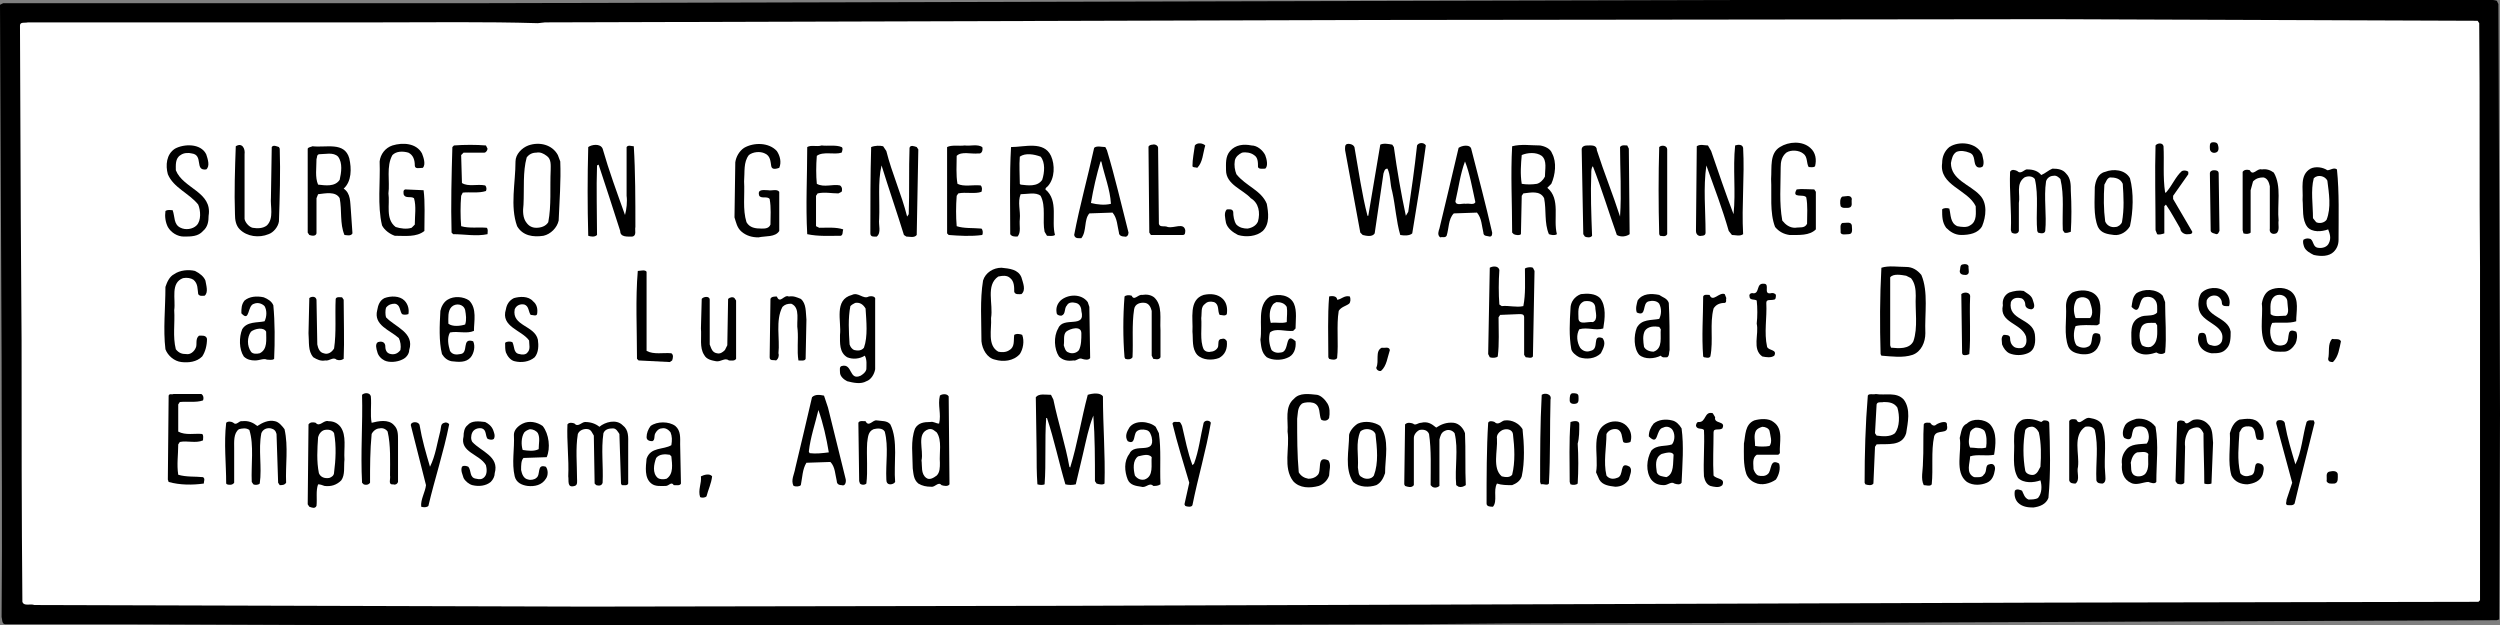 <?xml version="1.0" encoding="utf-8"?>
<!-- Generator: Adobe Illustrator 24.1.0, SVG Export Plug-In . SVG Version: 6.00 Build 0)  -->
<svg version="1.1" id="Layer_1" xmlns="http://www.w3.org/2000/svg" xmlns:xlink="http://www.w3.org/1999/xlink" x="0px" y="0px"
	 viewBox="0 0 312.8 78.2" style="enable-background:new 0 0 312.8 78.2;" xml:space="preserve">
<rect x="0" y="0" width="312.8" height="78.2" fill="#808080" stroke="none"/>
<style type="text/css">
	.st0{fill:#FFFFFF;stroke:#FFFFFF;stroke-width:2.5;}
</style>
<path class="st0" d="M310,2.6l-53.2-0.2l-84.7,0.1L68.2,2.8l-0.9,0.1c-6.6-0.2-13.5-0.1-20-0.1H3.5c-0.4,0.1-1-0.1-1,0.4l0.1,24.2
	l0.1,15.2c0,11.4,0,21.5,0.1,32.7c0.2,0.6,1,0.2,1.5,0.4l69.1,0.2l60.3-0.1l122.7-0.4l53.7-0.1l0.2-0.2V33.3
	c-0.1-9.9,0-20.6-0.1-30.4L310,2.6z"/>
<path d="M310.4,0c0.6,0,1.4-0.1,2,0.1l0.2,0.4l0.2,51.3l-0.1,25.7l-0.3,0.1l-74.8,0.3L189.4,78l-11.7,0.1L138,78.2H39.8l-23.6-0.1
	H0.6c-0.4-0.1-0.3-0.6-0.4-0.9c0.1-11.1,0-21.5,0-32.4L0,0.6l0.4-0.2h59.2L218.1,0h39.4H310.4z M310,2.6l-53.2-0.2l-84.7,0.1
	L68.2,2.8l-0.9,0.1c-6.6-0.2-13.5-0.1-20-0.1H3.5c-0.4,0.1-1-0.1-1,0.4l0.1,24.2l0.1,15.2c0,11.4,0,21.5,0.1,32.7
	c0.2,0.6,1,0.2,1.5,0.4l69.1,0.2l60.3-0.1l122.7-0.4l53.7-0.1l0.2-0.2V33.3c-0.1-9.9,0-20.6-0.1-30.4L310,2.6z"/>
<path d="M277.5,18.1c0.1,0.3,0.2,0.9-0.3,1c-0.3,0.1-0.7-0.1-0.7-0.5c0-0.3-0.1-0.8,0.4-0.8C277.1,17.8,277.4,17.8,277.5,18.1z"/>
<path d="M226.5,18.5c0.7,0.6,0.8,1.5,0.6,2.3c-0.2,0.2-0.6,0.1-0.8,0.1c-0.3-0.5-0.1-1.3-0.7-1.7c-0.5-0.4-1.5-0.5-2.1-0.1
	c-0.6,0.5-0.7,1.2-0.7,1.8c0,2.3-0.2,4.5,0.2,6.7c0.4,0.5,0.9,0.9,1.6,0.9c0.6-0.1,1.2,0.1,1.5-0.5c0-1.1,0.1-2.3-0.1-3.3
	c-0.3-0.5-1.9,0.2-1.2-1c0.6-0.1,1.5,0,2.2,0l0.2,0.3v4.7c-0.8,0.8-2.1,0.7-3.3,0.7c-0.7-0.1-1.3-0.4-1.8-1c-0.7-1.8-0.4-4.1-0.5-6
	c0.1-1.5-0.2-3.2,1.1-4C223.8,17.7,225.5,17.6,226.5,18.5z"/>
<path d="M248,19.3c0.1,0.5,0.3,1,0.1,1.5c-0.2,0.2-0.5,0.2-0.7,0.1c-0.6-0.4-0.1-1.5-1-1.8c-0.5-0.2-1.1-0.3-1.6-0.1
	c-0.5,0.3-0.6,0.9-0.7,1.4c0,2.1,2.4,2.7,3.6,4c1,1,0.8,2.7,0.3,3.9c-0.5,0.9-1.6,1.1-2.6,1.1c-0.8,0-1.4-0.4-1.9-0.9
	c-0.5-0.7-0.5-1.4-0.5-2.3c0.2-0.2,0.6-0.2,0.9-0.1c0.2,0.8,0.1,1.8,1,2.2c0.5,0.1,1.2,0.2,1.6-0.1c0.9-0.5,0.7-1.6,0.7-2.4
	c-1-2.1-4.6-2.6-4.2-5.4c0-0.8,0.3-1.5,0.9-2C245.1,17.6,247.3,17.8,248,19.3z"/>
<path d="M150.8,18.2c-0.3,1-0.3,2.1-1,2.8c-0.2-0.1-0.5,0-0.6-0.2c0-0.9,0.2-1.8,0.3-2.6C149.8,17.8,150.5,17.9,150.8,18.2z"/>
<path d="M178.4,18.2c-0.5,3.7-1.1,7.4-1.7,11c-0.3,0.3-1,0.3-1.5,0.2c-0.5-1.7-0.6-3.6-1-5.4c-0.3-1-0.2-2.1-0.6-2.9
	c-0.4,0-0.4,0.4-0.5,0.6l-1.1,7.5c-0.3,0.5-1.1,0.3-1.5,0.2l-0.3-0.3l-1.9-10.3c0-0.3-0.1-0.8,0.4-0.8c0.4,0,0.8,0.2,0.8,0.6
	c0.5,2.8,0.9,5.7,1.6,8.4h0.1c0.5-2.9,1-5.9,1.5-8.9c0.4-0.2,1-0.1,1.5,0l0.2,0.3c0.4,2.9,0.9,5.8,1.5,8.6l0.3-0.5
	c0.4-2.7,0.8-5.5,1.1-8.3C177.5,17.8,178.2,17.8,178.4,18.2z"/>
<path d="M270.7,18.3c0.1,1.9-0.1,3.8,0.2,5.8h0.1c0.8-0.9,1.2-2,2-2.7c0.2-0.1,0.6-0.1,0.8,0.1v0.3l-1.9,2.7v0.4l2.4,4.1
	c0,0.3-0.3,0.3-0.5,0.3c-0.5,0.1-1-0.3-1-0.7c-0.6-1-1.1-2-1.8-3l-0.2,0.2v3.4c-0.3,0.1-0.7,0.2-0.9,0.1l-0.2-0.5
	c0-3.6-0.1-7.3,0-10.6C269.9,17.9,270.6,17.8,270.7,18.3z"/>
<path d="M52.8,19.2c0.2,0.5,0.5,1.4,0.1,1.8c-0.4,0-1,0.2-1-0.3c0-0.7-0.2-1.3-0.8-1.6c-0.7-0.2-1.5-0.2-2,0.3
	c-0.8,1.4-0.3,3.3-0.5,4.8c0.2,1.4-0.4,3.2,0.9,4.2c0.6,0.2,1.4,0.3,2,0.1l0.4-0.4c0-1.1,0.2-2.3-0.1-3.3c-0.4-0.3-1.1,0.1-1.3-0.5
	c0-0.2-0.1-0.5,0.2-0.6l2.3,0.1c0.2,1.5,0.1,3.4,0.1,5.1c-1,0.8-2.4,0.6-3.7,0.6c-0.6-0.2-1.3-0.7-1.6-1.3c-0.6-2.5-0.2-5.4-0.3-8
	c0.1-0.9,0.7-1.7,1.6-2C50.4,17.8,52.1,17.9,52.8,19.2z"/>
<path d="M97.2,18.9c0.4,0.6,0.6,1.4,0.3,2.1c-0.3,0.1-0.9,0.3-1-0.2c-0.1-0.6-0.1-1.3-0.8-1.6c-0.6-0.3-1.5-0.2-2,0.2
	c-0.7,0.9-0.5,2.1-0.6,3.3c0.1,1.7-0.2,3.5,0.3,5.1c0.4,0.7,1.1,0.8,1.9,0.8c0.4,0,0.9,0,1.1-0.5c0-1,0.1-2.1-0.1-3.2
	c-0.3-0.4-1,0-1.3-0.4c-0.3-0.9,0.6-0.7,1.1-0.7c0.5,0.1,1.1-0.2,1.4,0.2v4.9c-0.5,0.8-1.7,0.6-2.6,0.8c-0.8,0-1.5-0.2-2.1-0.7
	c-0.6-0.5-0.7-1.2-0.9-1.8l0.1-6.9c0.1-0.7,0.5-1.4,1.1-1.8C94.3,17.8,96.2,17.8,97.2,18.9z"/>
<path d="M144.9,18.5L145,28c0.1,0.5,0.7,0.2,1.1,0.4c0.8,0.2,2-0.6,2.2,0.4c0,0.3,0,0.6-0.3,0.6h-4l-0.2-0.3l-0.1-10.7
	c0-0.2,0.3-0.3,0.5-0.3C144.5,18,144.9,18.2,144.9,18.5z"/>
<path d="M61,18.6c0,0.2-0.2,0.5-0.4,0.5H58l-0.3,0.3l0.1,3.5c0.8,0.5,1.9,0.1,2.9,0.3c0.2,0.2,0.2,0.5,0.1,0.7
	c-0.9,0.3-2,0.1-2.9,0.2l-0.2,0.4c-0.1,1.2-0.1,2.6,0,3.8c1,0.3,2.2,0.1,3.2,0.2c0.2,0.2,0.1,0.5,0.1,0.8c-1.4,0.3-2.9,0-4.3,0
	l-0.2-0.2c-0.1-3.5,0-7.2,0.1-10.7l0.2-0.2c1.3-0.1,2.8-0.1,4,0L61,18.6z"/>
<path d="M158.3,19.4c0.2,0.5,0.4,1.4,0,1.7c-0.3,0-0.8,0.1-0.9-0.2c0-0.6,0-1.2-0.5-1.5c-0.4-0.3-1-0.4-1.5-0.3
	c-0.4,0.2-0.8,0.5-0.9,1c-0.1,0.6,0,1.2,0.2,1.7c1.2,1.5,3.1,2,3.8,3.7c0.2,1.1,0.4,2.5-0.5,3.4c-0.8,0.7-2.1,0.8-3.1,0.5
	c-0.6-0.3-1.3-0.8-1.5-1.5c-0.1-0.6-0.3-1.3,0.1-1.7c0.3,0,0.7-0.1,0.8,0.3c0,0.5,0.1,1.2,0.4,1.6c0.4,0.4,0.9,0.5,1.4,0.5
	c0.6-0.1,1.1-0.4,1.3-0.9c0.3-1.1,0.1-2.3-0.9-2.9c-1-1.1-3.1-1.7-3.1-3.5c0-0.8-0.1-1.7,0.5-2.4c0.7-0.8,1.7-0.9,2.7-0.7
	C157.3,18.2,158,18.8,158.3,19.4z"/>
<path d="M218.1,18.5c0.2,3.6-0.2,7.2,0,10.8c-0.4,0.3-1,0.1-1.4,0.1l-0.4-0.5c-0.8-2.8-1.8-5.4-2.8-8.2l0,0
	c-0.4,2.8-0.1,5.6-0.1,8.4c0,0.3-0.2,0.4-0.5,0.4c-0.3,0.1-0.7-0.1-0.7-0.6l0.1-10.6c0.4-0.3,1-0.1,1.4-0.1l0.4,0.7
	c0.9,2.6,1.8,5.3,2.8,7.9c0.3-2.8-0.1-5.7,0.2-8.6C217.4,18.1,218,18,218.1,18.5z"/>
<path d="M122.9,18.4c0.1,0.3,0,0.9-0.5,0.8c-0.9,0.1-2.1-0.3-2.7,0.3c0,1.1-0.1,2.4,0.1,3.5c0.8,0.4,1.9,0.1,2.9,0.2
	c0.2,0.2,0.2,0.5,0.1,0.8c-0.8,0.3-2,0-2.9,0.2l-0.2,0.3c-0.1,1.3-0.1,2.6,0,3.8c0.9,0.3,2,0.2,3.1,0.3c0.2,0.2,0.2,0.6,0.1,0.8
	c-1.4,0.2-2.9,0.1-4.2,0l-0.2-0.2V18.4c0.6-0.3,1.5-0.1,2.2-0.2C121.4,18.3,122.3,18,122.9,18.4z"/>
<path d="M25.8,19.3c0.2,0.6,0.5,1.5,0,1.9c-1.5,0.2-0.3-1.8-1.8-2c-0.4-0.1-1-0.1-1.4,0.2c-0.7,0.4-0.6,1.3-0.6,1.9
	c0.9,2.3,4.6,2.7,4.1,5.7c0,0.7-0.1,1.4-0.7,1.9c-0.6,0.7-1.5,0.7-2.4,0.7c-0.8,0-1.6-0.5-2-1.2c-0.3-0.6-0.4-1.3-0.3-2
	c0.3-0.2,0.6-0.1,0.9-0.1c0.3,0.8,0.1,1.8,1,2.2c0.6,0.3,1.5,0.2,2-0.3c0.6-0.6,0.5-1.9,0.2-2.6c-1.1-1.4-3.1-2.1-3.8-3.8
	c-0.3-1.1-0.2-2.5,0.9-3.2C23,18,25.1,17.9,25.8,19.3z"/>
<path d="M30.6,19.3v8.1c0.1,0.5,0.6,1,1,1.1c0.6,0.1,1.3,0.1,1.8-0.3c0.9-0.9,0.4-2.4,0.5-3.5l0.1-6.3c0.2-0.3,0.6-0.1,0.9,0
	l0.1,0.2c0.1,3,0,6.2-0.1,9.1c-0.1,0.7-0.7,1.4-1.3,1.6c-1.2,0.5-2.7,0.3-3.6-0.6c-0.5-0.5-0.6-1.2-0.6-1.9c-0.1-2.8,0-5.7,0.1-8.5
	C30.3,17.8,30.7,18.6,30.6,19.3z"/>
<path d="M75.4,18.6c0.8,2.8,1.8,5.5,2.8,8.3c0.2-0.7,0.3-1.7,0.2-2.4v-6.1c0.2-0.3,0.6-0.1,0.9-0.1c0.2,3.2,0.2,6.8,0.2,10.1
	c-0.1,0.4,0.2,1.1-0.4,1.2c-0.6,0-1.5,0.1-1.5-0.7c-0.9-2.8-1.8-5.6-2.7-8.3l-0.2,0.1c-0.1,2.9,0,5.9,0,8.7
	c-0.3,0.3-0.8,0.2-1.1,0.1c-0.1-3.8-0.1-7.3,0-11.1C74,18.1,75.1,17.9,75.4,18.6z"/>
<path d="M199.8,18.8c0.9,2.8,2,5.5,2.9,8.3l0,0c0.2-3,0-5.9,0-8.7c0.2-0.3,0.6-0.2,0.9-0.2l0.2,0.4l0.1,10.7
	c-0.4,0.3-1.1,0.4-1.6,0.1c-1-2.8-1.9-5.8-3-8.6c-0.2,0.2-0.2,0.6-0.2,0.9c-0.1,2.5,0,5.1,0.1,7.8c-0.2,0.3-0.7,0.2-0.9,0.1
	l-0.2-0.3l-0.2-10.6c0-0.4,0.4-0.5,0.7-0.5C199.1,18.2,199.8,18.1,199.8,18.8z"/>
<path d="M105.3,18.4c0.2,0.1,0.1,0.5,0,0.7c-0.9,0.3-2.3-0.2-3.1,0.4c-0.1,1.2-0.1,2.5,0,3.5c0.9,0.5,2,0,2.9,0.2
	c0.3,0.2,0.3,0.6,0.2,0.8l-0.4,0.2c-0.9,0-1.7-0.2-2.6,0l-0.2,0.3v3.8l0.4,0.2c1,0,2.1-0.1,3,0.2c-0.1,0.3,0,0.7-0.3,0.8
	c-1.4,0-2.8,0.1-4.2-0.2c-0.2-3.6,0-7.2,0-10.9c0.5-0.3,1.2,0,1.8-0.2C103.6,18.3,104.6,18.1,105.3,18.4z"/>
<path d="M110.9,18.9c0.7,2.8,1.9,5.4,2.6,8.2l0.2-0.3c0.1-2.8,0-5.6,0.1-8.3c0.1-0.4,0.6-0.2,0.9-0.1l0.2,0.3l-0.2,10.7
	c-0.3,0.4-0.9,0.2-1.3,0.2l-0.3-0.2c-0.9-2.9-1.9-5.8-2.8-8.7c-0.5,2.1-0.2,4.5-0.3,6.7c-0.1,0.8,0.3,1.7-0.3,2.2
	c-0.3,0-0.8,0.1-0.8-0.4c0-3.7,0-7.3,0.1-10.8c0.5-0.2,1.1-0.2,1.5-0.1L110.9,18.9z"/>
<path d="M208.6,18.7v10.6c-0.2,0.4-0.7,0.2-0.9,0.2l-0.1-0.2c-0.1-3.7-0.1-7.4,0-10.9C207.9,18.1,208.6,18.2,208.6,18.7z"/>
<path d="M69.8,19.4l0.3,0.8c0.1,2.4-0.1,5-0.2,7.4c-0.2,0.9-1,1.7-1.9,1.9c-1.3,0.2-2.6,0-3.3-1.2c-0.9-2.5-0.2-5.4-0.2-8.1
	c0-0.9,0.8-1.7,1.6-2C67.5,17.7,69.1,18.1,69.8,19.4z M67.1,19.1c-0.5,0-0.9,0.2-1.2,0.6c-0.5,1.8-0.3,3.9-0.4,5.9
	c-0.1,0.8-0.1,1.7,0.4,2.3c0.3,0.4,0.7,0.6,1.2,0.6c0.6,0,1.2-0.2,1.5-0.7c0.4-2.1,0.2-4.3,0.3-6.5c0-0.6,0.1-1.4-0.5-1.8
	C68,19.2,67.6,19,67.1,19.1z"/>
<path d="M194.2,19.2c0.6,1.1,0.4,2.7-0.1,3.8l-0.5,0.5c1.7,1.4,0.7,3.9,1.2,5.8c-0.3,0.2-0.7,0.1-1,0c-0.6-1.4-0.3-3-0.6-4.5
	c-0.5-1-1.7-0.7-2.6-0.6l-0.2,0.3l-0.1,4.8c-0.2,0.2-0.7,0.1-0.9,0l-0.2-0.2c0-3.7-0.2-7.2,0-10.8c1.1-0.3,2.4-0.1,3.5-0.1
	C193.3,18.3,194,18.6,194.2,19.2z M190.4,19.4c-0.1,1.1-0.2,2.4,0,3.6c0.6,0.1,1.3,0.1,1.9,0c0.4-0.1,0.8-0.5,1-0.9
	c0-0.9,0.3-2-0.4-2.6C192.2,19,191.1,19.1,190.4,19.4z"/>
<path d="M43.7,19.8c0.3,1.3,0.3,2.9-0.7,3.8c0.9,0.6,0.8,1.7,0.9,2.7l0.2,2.9c-0.2,0.4-0.8,0.2-1,0.2c-0.6-1.4-0.3-3.1-0.6-4.6
	c-0.5-0.9-1.8-0.6-2.7-0.5l-0.2,0.5v4.4c-0.1,0.4-0.6,0.3-0.9,0.2l-0.2-0.3V18.6c0.1-0.2,0.4-0.2,0.6-0.3
	C40.8,18.5,43.1,17.7,43.7,19.8z M39.9,19.3c-0.3,0.1-0.2,0.4-0.3,0.6c0,1.1-0.2,2.3,0.2,3.2c0.9,0.1,2.1,0.3,2.7-0.6
	c0.2-0.9,0.4-2.1-0.2-2.9C41.7,19,40.7,19.3,39.9,19.3z"/>
<path d="M131.5,19.5c0.5,1.1,0.5,2.8-0.4,3.8c-0.1,0.1-0.3,0.2-0.3,0.4c1.7,1.4,0.7,3.9,1.2,5.7c-0.3,0.2-0.7,0.1-1,0.1l-0.3-0.5
	c-0.3-1.4,0.2-3.2-0.5-4.5c-0.6-0.5-1.7-0.2-2.5-0.2c-0.4,1,0,2.1-0.1,3.1c-0.1,0.8,0.2,1.7-0.3,2.2c-0.4,0-0.7,0-0.9-0.3
	c0-3.5-0.1-7.4,0.1-10.9C128.2,18.4,130.6,17.6,131.5,19.5z M127.6,19.6c-0.1,1.1,0,2.3,0,3.4l0.1,0.1c0.9,0.1,2.1,0.3,2.7-0.6
	c0.3-0.9,0.4-2.2-0.2-2.9C129.4,19.3,128.3,19.1,127.6,19.6z"/>
<path d="M184.1,18.7c0.9,3.5,1.8,6.9,2.6,10.4c0,0.2,0,0.5-0.3,0.5c-0.3-0.1-0.8,0-0.8-0.5c-0.2-0.8-0.2-1.8-0.8-2.5l-2.9,0.1
	c-0.7,0.7-0.6,1.9-0.9,2.8c-0.2,0.3-0.5,0.1-0.8,0.2c-0.4-0.3-0.2-0.8-0.1-1.1c0.8-3.3,1.6-6.7,2.4-10.1
	C182.9,18.2,184,18,184.1,18.7z M183.3,20.2c-0.6,1.6-0.8,3.3-1.2,5c0.1,0.6,0.9,0.2,1.3,0.3c0.4-0.1,1,0.2,1.2-0.2
	C184.2,23.5,183.9,21.7,183.3,20.2z"/>
<path d="M138.5,18.8c1,3.3,1.8,6.8,2.7,10.3c0,0.3-0.2,0.6-0.5,0.5c-0.3,0-0.7-0.1-0.7-0.5c-0.2-0.8-0.2-1.8-0.8-2.5l-2.9,0.1
	c-0.7,0.8-0.3,2.2-1,3.1c-0.3,0-0.8,0.1-0.9-0.4c0.7-3.7,1.7-7.2,2.5-10.9c0.3-0.3,1-0.1,1.4-0.1L138.5,18.8z M137.7,20.2
	c-0.5,1.7-0.9,3.4-1.2,5.2c0.8,0.2,1.7,0.3,2.5,0.1c-0.1-1.8-0.8-3.5-1.2-5.3H137.7z"/>
<path d="M258.5,21.7c0.6,0.6,0.6,1.4,0.6,2.2c0.1,1.7,0.1,3.5,0,5.1c-0.3,0.1-0.6,0.2-0.8,0.1l-0.2-0.3c-0.1-2.2,0.2-4.3-0.3-6.4
	c-0.2-0.2-0.5-0.5-0.9-0.4c-0.4,0-0.8,0.3-0.9,0.7c-0.3,2,0.1,4.2-0.1,6.2c-0.1,0.4-0.6,0.3-0.9,0.2l-0.1-0.2
	c-0.2-2.1,0.2-4.4-0.3-6.5c-0.3-0.4-0.9-0.4-1.3-0.2c-1.1,0.8-0.5,2.1-0.7,3.2v3.5c-0.1,0.4-0.6,0.4-0.9,0.2l-0.1-0.3
	c0.1-2.4-0.2-4.9-0.1-7.3c0.2-0.4,0.7-0.2,0.9-0.1c0.5,0.5,0.9-0.3,1.3-0.2c0.7,0,1.3,0.2,1.7,0.7c0.5-0.2,0.9-0.6,1.4-0.8
	C257.5,21.1,258.1,21.2,258.5,21.7z"/>
<path d="M284.5,21.6c1,1.7,0.4,4,0.6,6c-0.1,0.4,0.2,1.3-0.3,1.6c-0.5,0.2-0.9-0.1-0.8-0.6v-5.3c-0.1-0.5-0.3-1-0.8-1.1
	c-0.5,0-0.9,0.1-1.3,0.5l-0.3,1.1v5.3c-0.2,0.2-0.6,0.2-0.9,0.1l-0.1-0.4v-7.3c0.2-0.3,0.6-0.3,0.9-0.2c0.4,0.8,0.9-0.3,1.5-0.1
	C283.6,21.1,284.1,21.3,284.5,21.6z"/>
<path d="M277.6,21.7l0.1,7.2c-0.1,0.1-0.1,0.4-0.4,0.4c-0.2-0.1-0.6-0.1-0.7-0.4l-0.1-7.2c0-0.3,0.3-0.4,0.5-0.4
	S277.6,21.3,277.6,21.7z"/>
<path d="M291.2,21.3c0.4,0,0.8-0.4,1.2-0.1c0.3,2.9,0.2,6,0.2,8.8c0,0.6-0.2,1.1-0.6,1.5c-0.6,0.6-1.6,0.6-2.5,0.4
	c-0.4-0.2-1-0.5-1.2-1c-0.1-0.3-0.2-0.6-0.1-0.9c0.3-0.2,0.6-0.2,0.9-0.1c0.4,0.3,0.3,1,0.9,1.1s1.2-0.1,1.4-0.6
	c0.3-0.6,0.1-1.2-0.1-1.7c-0.8,0.3-2,0.4-2.6-0.3c-0.7-0.9-0.5-2.3-0.6-3.4c0.1-1.4-0.4-3.1,1-3.9C289.7,20.8,290.6,20.9,291.2,21.3
	z M289.5,22.3c-0.4,1.5-0.1,3.3-0.1,5l0.4,0.5c0.4,0.2,1,0.1,1.3-0.3c0.6-1.5,0.3-3.3,0.1-4.9C290.9,22,290,21.8,289.5,22.3z"/>
<path d="M266.5,22.3c0.5,1.8,0.4,4.2,0,6c-0.4,0.7-1.2,1.2-2,1.1c-0.8-0.1-1.6-0.2-2-1c-0.6-1.4-0.4-3.4-0.4-5
	c0.1-0.8,0.4-1.7,1.3-1.9C264.4,21.1,265.9,21.2,266.5,22.3z M264,22.2c-0.4,0.1-0.5,0.6-0.7,0.9c-0.1,1.5-0.1,3.1,0.1,4.6
	c0.2,0.5,0.7,0.8,1.3,0.7c0.3,0,0.7-0.3,0.8-0.6c0.3-1.7,0.2-3.2,0.1-4.8C265.3,22.3,264.6,22.2,264,22.2z"/>
<path d="M231.7,24.9c-0.1,0.4,0.2,1-0.4,1.1c-0.3,0-0.8,0.1-1-0.2c-0.1-0.4-0.1-1,0.2-1.2C230.9,24.6,231.6,24.3,231.7,24.9z"/>
<path d="M231.7,28.2c0,0.4,0.2,1.1-0.4,1.1c-0.4,0-1.1,0.2-1-0.4c0-0.4-0.1-0.8,0.2-1C231,27.9,231.6,27.7,231.7,28.2z"/>
<path d="M246.3,33.5c0,0.3,0.2,0.8-0.3,0.9c-0.3,0-0.8,0-0.8-0.5c0.1-0.2,0-0.7,0.3-0.8S246.4,33,246.3,33.5z"/>
<path d="M187.6,33.8c-0.1,1.4-0.1,3,0,4.3l0.3,0.2c0.9-0.1,1.8,0.2,2.7,0c0.3-1.5,0.2-3.1,0.2-4.7c0.3-0.2,0.8-0.2,1-0.1l0.2,0.4
	l-0.2,10.7c-0.2,0.3-0.6,0.1-0.9,0.1l-0.2-0.3v-4.7c0-0.4-0.3-0.4-0.6-0.4l-2.4,0.1l-0.2,0.3c0,1.6,0.1,3.3-0.1,4.9
	c-0.2,0.2-0.7,0.2-1,0.1l-0.2-0.4l0.2-10.8C186.7,33.3,187.5,33.2,187.6,33.8z"/>
<path d="M127.8,34.7c0.2,0.7,0.6,1.6,0,2.1c-0.3,0-0.8,0.1-0.9-0.3c0-0.6,0-1.3-0.5-1.7c-0.4-0.4-1-0.3-1.5-0.2
	c-1.6,1.1-0.6,3.4-0.9,5.2c0.1,1.4-0.5,3.4,0.9,4.2c0.4,0.1,1,0.1,1.4-0.2c0.7-0.4,0.5-1.2,0.6-1.9c0.3-0.2,0.8-0.1,1,0
	c0.3,0.8,0.1,1.8-0.3,2.4c-0.8,0.9-2.1,1-3.1,0.7c-1-0.2-1.6-1.3-1.7-2.3c0-2.5-0.2-5.2,0.2-7.6c0.3-1,1.3-1.6,2.3-1.6
	C126.3,33.6,127.4,33.7,127.8,34.7z"/>
<path d="M25.7,35.1c0.1,0.6,0.4,1.5-0.1,1.9c-0.3,0-0.6,0.1-0.8-0.2c-0.1-0.6,0-1.3-0.6-1.8c-0.3-0.2-0.8-0.3-1.3-0.2
	c-1.6,0.6-0.9,2.6-1.1,4c0.1,1.7-0.2,3.3,0.2,4.9c0.4,0.5,0.8,0.6,1.3,0.6c0.5,0.1,1-0.3,1.2-0.8c0.2-0.4-0.1-1.1,0.4-1.5
	c0.3,0,0.9-0.1,1,0.4c0,0.8-0.2,1.6-0.6,2.2c-0.7,0.7-1.7,0.8-2.6,0.7c-0.9-0.1-1.7-0.8-2-1.6c-0.3-2.5,0-5.1,0-7.8
	c0.2-0.6,0.5-1.3,1.1-1.6c0.7-0.5,1.8-0.6,2.6-0.4C25,34.2,25.5,34.6,25.7,35.1z"/>
<path d="M80.9,34v9.9c0.9,0.5,2.1,0.2,3.1,0.3c0.3,0.2,0.2,0.6,0.1,0.9l-0.3,0.2l-3.9-0.2l-0.2-0.2c0-3.7-0.2-7.5,0.1-11
	C80.1,33.9,80.7,33.7,80.9,34z"/>
<path d="M240.4,34.4c0.9,2.1,0.4,4.9,0.5,7.3c0,1.1-0.5,2.3-1.6,2.7c-1.2,0.4-2.6,0.2-3.9,0.1l-0.1-0.2c-0.1-3.6-0.1-7.1,0.1-10.8
	c0.9-0.3,2.1-0.1,3.1-0.1C239.3,33.4,239.9,33.8,240.4,34.4z M238.5,34.5c-0.6-0.1-1.6-0.3-2,0.2v8.5l0.1,0.3c1,0.1,2.3,0.2,2.8-0.8
	c0.6-1.7,0.2-3.9,0.3-5.7c0-0.8-0.1-1.6-0.6-2.2L238.5,34.5z"/>
<path d="M221.5,36.7c0.3-0.1,0.6,0,0.7,0.2c0,0.3,0,0.6-0.3,0.6c-0.4,0.1-0.9-0.1-0.9,0.4c0.1,1.9-0.3,3.7,0.1,5.5
	c0.2,0.5,1.3,0.3,0.9,1.1c-0.4,0.3-1,0.2-1.5,0.1c-1.3-0.9-0.4-2.8-0.7-4.1c0.1-0.9,0.1-2,0-2.9c-0.3-0.2-0.9,0-0.9-0.5
	c-0.1-0.3,0.2-0.5,0.5-0.4c0.8,0,0.3-1.3,1.3-1.2C221.5,35.5,220.6,36.8,221.5,36.7z"/>
<path d="M278.4,36.5c0.5,0.5,0.7,1.2,0.5,1.8c-0.3,0-0.9,0.1-0.9-0.4c0-0.4-0.3-0.8-0.7-0.9c-0.5-0.1-1,0.1-1.2,0.6
	c-0.3,2.1,2.7,2,3,3.9c0,0.7,0,1.6-0.5,2.1c-0.5,0.6-1.1,0.6-1.9,0.6c-0.6-0.1-1.2-0.4-1.5-1c-0.2-0.4-0.3-1.1,0-1.5
	c1.4-0.4,0.4,1.4,1.5,1.5c0.5,0.2,1.1,0,1.3-0.5c0.6-2.2-2.7-2.2-2.9-4.2c-0.1-0.6,0-1.3,0.3-1.8C276.1,35.9,277.6,35.8,278.4,36.5z
	"/>
<path d="M254.3,37.4c0.1,0.4,0.5,1.1-0.1,1.3c-0.4,0-0.8-0.2-0.8-0.6s-0.3-0.8-0.6-0.8c-0.5-0.1-1,0-1.2,0.5c-0.4,2.3,2.7,2,3,4
	c0.1,0.9,0.1,2-0.9,2.4c-0.7,0.3-1.6,0.3-2.3,0c-0.4-0.2-0.7-0.6-0.9-1.1c0-0.4-0.2-0.9,0.2-1.2c0.3,0,0.8,0,0.8,0.4
	c0,0.4,0.1,0.8,0.5,1.1c0.3,0.2,0.8,0.2,1.1,0.1c0.5-0.3,0.5-0.9,0.4-1.4c-0.6-1.7-3.4-1.7-2.9-3.9c-0.1-0.7,0.2-1.3,0.8-1.6
	c0.6-0.2,1.2-0.3,1.8-0.2C253.6,36.7,254.1,36.9,254.3,37.4z"/>
<path d="M246.5,37.2c-0.1,2.4,0.1,4.9-0.1,7.1c-0.2,0.1-0.5,0.2-0.8,0.1l-0.1-0.2l-0.1-7.4C245.7,36.5,246.6,36.5,246.5,37.2z"/>
<path d="M216,37.3c-0.1,0.2,0.1,0.5-0.2,0.6c-0.6,0-1.1,0.2-1.4,0.7c-0.5,1.9,0,4-0.4,6c-0.2,0.3-0.6,0.1-0.8,0.1l-0.1-0.1
	c-0.2-2.6,0-5,0-7.5c0.1-0.3,0.5-0.2,0.8-0.2c0.4,1,1.2-0.4,1.9-0.1L216,37.3z"/>
<path d="M153,37.4c0.5,0.5,0.6,1.2,0.5,1.9c-0.2,0.3-0.6,0.1-0.9,0.1c-0.3-0.5,0-1.3-0.7-1.6c-0.4-0.1-0.8-0.1-1.1,0.2
	c-0.6,0.4-0.4,1.1-0.5,1.8c0.1,1.2-0.2,2.8,0.3,3.9c0.2,0.3,0.6,0.4,0.9,0.3c0.4,0,0.8-0.3,0.9-0.6c0.1-0.4-0.1-1,0.5-1
	c0.3-0.1,0.5,0.1,0.6,0.3c0.1,0.9-0.2,1.7-1,2.1c-0.8,0.3-2,0.3-2.7-0.4c-0.7-0.8-0.5-1.9-0.6-2.9c0.1-1.6-0.5-4,1.4-4.6
	C151.5,36.7,152.4,36.8,153,37.4z"/>
<path d="M144.4,37.2c1.1,1,0.7,2.7,0.8,4.1v3.4c-0.2,0.4-0.7,0.2-0.9,0.2l-0.2-0.4v-5.6c-0.1-0.4-0.3-0.9-0.8-1
	c-0.6-0.1-1.3,0.1-1.4,0.8c-0.3,1.9-0.1,4-0.2,6c-0.2,0.3-0.6,0.3-0.9,0.2l-0.1-0.2c-0.2-2.4-0.2-5.1,0-7.6c0.2-0.2,0.6-0.2,0.9-0.1
	c0.3,0.7,0.8-0.2,1.3-0.1C143.5,36.8,144,36.9,144.4,37.2z"/>
<path d="M286.8,36.6c0.9,0.9,0.5,2.4,0.5,3.6c-0.9,0.3-2,0.1-3,0.2c-0.4,0.7-0.3,1.8,0.1,2.4c0.3,0.4,0.8,0.5,1.2,0.4
	c1.3-0.2,0.1-2.4,1.7-1.7c0.2,0.4,0.1,1.1-0.1,1.5c-0.3,0.5-0.8,1-1.4,1c-0.7,0-1.5,0.1-2-0.4c-1.3-1.4-0.6-4-0.8-5.6
	c0.1-0.7,0.4-1.4,1-1.7C284.8,35.9,286.1,35.9,286.8,36.6z M284.7,37c-0.8,0.5-0.6,1.5-0.6,2.3c0.4,0.4,1.3,0.2,1.9,0.2
	c0.5-0.3,0.2-1.2,0.2-1.7C286.2,37,285.3,36.7,284.7,37z"/>
<path d="M100.2,37.4c0.7,0.6,0.6,1.6,0.7,2.6l-0.1,4.9c-0.1,0.3-0.6,0.2-0.9,0.2c-0.2-1.2,0-2.6-0.1-3.8c-0.2-1.1,0.4-2.8-0.8-3.3
	c-0.5,0-0.8,0.1-1.1,0.4c-0.9,1.7-0.3,4-0.5,5.8c0.1,0.3,0,0.7-0.3,0.9c-0.3-0.1-0.8,0.1-0.8-0.4l0.1-7.3c0.1-0.3,0.5-0.3,0.8-0.3
	c0.4,1,0.9-0.3,1.5,0C99.3,37,99.7,37.2,100.2,37.4z"/>
<path d="M167.3,37.5c0.5,0,0.9-0.6,1.6-0.4c0.1,0.3,0.1,0.7-0.1,0.9c-0.4,0.3-1,0.4-1.3,0.9c-0.3,1.8,0,4-0.2,5.9
	c-0.2,0.3-0.7,0.2-1,0.1l-0.1-0.2c0-2.5-0.1-5.2,0.1-7.6C166.6,37,167.3,37,167.3,37.5z"/>
<path d="M39.6,37.5l0.1,5.6c0.1,0.5,0.3,1,0.8,1.1c0.5,0.2,1-0.1,1.3-0.6c0.3-2,0.1-4.1,0.2-6.2c0.1-0.3,0.5-0.2,0.8-0.2l0.2,0.3
	c0,2.5,0.1,5.1,0,7.4c-0.3,0.2-0.6,0.2-0.9,0.1c-0.4-0.4-0.9,0.2-1.4,0.1c-0.6,0.1-1-0.1-1.5-0.4c-0.7-0.8-0.5-1.9-0.6-3l0.1-4.4
	C38.9,37.1,39.5,37,39.6,37.5z"/>
<path d="M50.6,37.6c0.5,0.5,0.6,1.2,0.5,1.7c-0.3,0.1-0.6,0.1-0.8,0c-0.3-0.4-0.2-1.2-0.9-1.3c-0.4,0-0.8,0.1-1.1,0.5
	c-0.1,0.3-0.1,0.9,0,1.2c1.1,1.2,3.6,1.9,2.9,4.1c0,0.5-0.4,1-0.9,1.2c-0.6,0.3-1.6,0.4-2.2,0.1c-0.4-0.2-0.8-0.6-0.9-1.1
	c-0.1-0.3-0.3-1,0.1-1.2c0.3-0.1,0.8-0.1,0.9,0.4c0,0.5,0.1,1,0.7,1.1c0.5,0.1,0.9-0.1,1.2-0.5c0.1-0.5,0-1.1-0.2-1.5
	c-1.1-1-3.2-1.6-2.7-3.5c0.1-0.6,0.3-1.2,0.9-1.5C48.9,37,50,37,50.6,37.6z"/>
<path d="M66.7,37.7c0.5,0.4,0.6,1,0.5,1.6c-0.1,0.3-0.5,0.1-0.8,0.1c-0.3-0.4-0.2-1.1-0.8-1.3c-0.5-0.1-1,0.1-1.2,0.6
	c-0.4,2.1,2.5,2,2.9,3.8c0.1,0.7,0.1,1.6-0.4,2.2c-0.7,0.6-1.7,0.7-2.5,0.5c-0.5-0.1-0.9-0.6-1.1-1.1c-0.1-0.3-0.1-0.8-0.1-1.2
	c0.2-0.2,0.6-0.2,0.9-0.1c0.3,0.5,0.1,1.4,0.9,1.5c0.3,0.1,0.8,0.1,1-0.2c0.4-0.4,0.2-1,0.2-1.5c-0.9-1.3-3.6-1.7-2.9-3.9
	c0.1-0.6,0.4-1.1,1-1.4C65,37.1,66.1,37,66.7,37.7z"/>
<path d="M88.8,37.5v5.6c0.2,0.5,0.3,1,0.9,1.1c0.4,0.1,0.7-0.1,1-0.4l0.3-0.6l0.1-5.8c0.2-0.2,0.6-0.3,0.8-0.1l0.2,0.3v7.3
	c-0.2,0.3-0.6,0.2-0.9,0.2c-0.5-0.4-1,0.2-1.6,0.1c-0.5-0.1-1.2-0.2-1.5-0.8c-0.6-0.9-0.3-2.2-0.4-3.3l0.1-3.7
	C88,37.1,88.8,37,88.8,37.5z"/>
<path d="M262.3,37c0.8,0.9,0.4,2.3,0.4,3.5l-0.3,0.2c-0.9,0-1.9-0.1-2.7,0.1c-0.3,0.7-0.3,1.8,0.1,2.4c0.4,0.3,1,0.4,1.4,0.2
	c1-0.3,0-2.2,1.5-1.6c0.3,0.6,0,1.3-0.3,1.8c-0.5,0.7-1.3,0.8-2.1,0.7c-0.6-0.1-1.2-0.3-1.5-0.9c-0.6-1.5-0.2-3.4-0.3-5.1
	c0-0.6,0.2-1.3,0.8-1.7C260.2,36.2,261.6,36.2,262.3,37z M259.8,37.5c-0.4,0.7-0.4,1.5-0.1,2.3h1.8c0.5-0.5,0.2-1.4,0-2
	C261.3,37.1,260.2,37,259.8,37.5z"/>
<path d="M200.2,37.3c0.8,1,0.6,2.6,0.4,3.8c-1,0.3-2-0.2-3,0.1c-0.4,0.7-0.3,1.6,0.1,2.3c0.3,0.4,0.8,0.6,1.3,0.4
	c1.2-0.2,0.1-2.1,1.5-1.6c0.5,0.6,0.1,1.3-0.2,1.9c-0.7,0.7-1.8,0.8-2.7,0.5c-0.4-0.2-0.9-0.6-1-1c-0.3-1.7-0.2-3.4-0.1-5.1
	c0-0.8,0.5-1.5,1.3-1.8C198.6,36.7,199.6,36.7,200.2,37.3z M198.2,37.7c-0.9,0.4-0.7,1.4-0.7,2.2c0.1,0.8,1.2,0.3,1.8,0.4
	c0.7-0.3,0.3-1.3,0.3-1.9C199.5,37.7,198.8,37.6,198.2,37.7z"/>
<path d="M161.9,38c0.4,0.9,0.2,2.2,0.2,3.1l-0.3,0.3c-1,0.1-2.2-0.4-2.9,0.2c-0.2,0.7-0.1,1.5,0.2,2.2c0.3,0.3,0.7,0.4,1.2,0.3
	c1.1-0.1,0.4-2.7,1.8-1.4c0.1,0.9-0.2,1.8-1.1,2.1c-0.7,0.3-1.8,0.3-2.5-0.1c-0.7-0.6-0.7-1.4-0.8-2.2c0.3-1.8-0.5-4.3,1.2-5.4
	C160,36.7,161.4,36.9,161.9,38z M159.7,37.8c-0.2,0.1-0.4,0.2-0.5,0.4c-0.4,0.6-0.4,1.5-0.2,2.2c0.7-0.1,1.4,0.1,2-0.1
	c0-0.7,0.1-1.3,0-1.9C160.7,37.9,160.2,37.8,159.7,37.8z"/>
<path d="M108.7,37.1c0.4-0.1,0.9,0,0.8,0.4v8.7c-0.1,0.6-0.5,1.3-1.1,1.5c-0.7,0.4-1.6,0.2-2.4,0c-0.4-0.2-0.9-0.6-0.9-1.1
	c0-0.3-0.1-0.7,0.2-0.8c1.4-0.4,0.9,1.9,2.4,1.2c0.3-0.2,0.6-0.4,0.7-0.8c0-0.5,0.1-1.2-0.2-1.7c-0.6,0.4-1.5,0.5-2.2,0.2
	c-1-0.6-0.9-1.8-0.9-2.8c0.2-1.7-0.8-4.4,1.5-5C107.4,36.5,108,37.5,108.7,37.1z M107,37.9c-0.2,0.1-0.4,0.2-0.6,0.4
	c-0.3,1.5-0.2,3.2-0.1,4.8c0.1,0.3,0.3,0.6,0.6,0.7c0.4,0.1,0.9,0.1,1.2-0.3c0.5-1.4,0.3-3.3,0.2-4.9C108,38.1,107.6,37.8,107,37.9z
	"/>
<path d="M58.7,37.6c1,1,0.6,2.6,0.6,3.8c-0.9,0.4-2,0-3,0.2c-0.4,0.7-0.2,1.6,0,2.3c0.3,0.5,0.8,0.5,1.3,0.4
	c1.1-0.1,0.1-2.1,1.6-1.6c0.3,0.6,0.1,1.5-0.3,2c-0.6,0.7-1.5,0.6-2.4,0.5c-0.5-0.1-0.9-0.4-1.2-0.9c-0.4-1.6-0.3-3.6-0.2-5.4
	c0.1-0.5,0.4-1.1,0.9-1.4C56.8,37,58,37.1,58.7,37.6z M56.5,38.4c-0.5,0.5-0.4,1.4-0.4,2.1c0.5,0.4,1.5,0.3,2.1,0.1
	c0.2-0.6,0.1-1.2,0-1.8C58,38,57,37.9,56.5,38.4z"/>
<path d="M270.6,37l0.3,0.8c0,2.1,0.2,4.3,0,6.3c-0.3,0.3-0.8,0.2-1.1,0c-0.6,0.2-1.4,0.4-2.1,0.1c-0.6-0.2-0.9-0.7-1-1.2
	c0-1.2-0.3-2.7,1-3.3c0.7-0.4,1.7,0,2.2-0.6c0-0.5,0.1-1.2-0.3-1.6c-0.3-0.4-0.9-0.4-1.3-0.3c-0.8,0.3-0.4,2.4-1.6,1.2
	c0.1-0.6,0.1-1.2,0.6-1.7C268.2,36.1,269.8,36.1,270.6,37z M269.7,40.4c-0.7,0-1.3-0.1-1.7,0.4c-0.4,0.7-0.4,1.7,0,2.4
	c0.3,0.2,0.7,0.3,1.1,0.2c1-0.5,0.8-1.8,0.8-2.7L269.7,40.4z"/>
<path d="M208.8,37.9c0.1,1.9,0.1,3.9,0.1,5.9c-0.1,0.3,0,0.7-0.3,0.9c-0.3,0-0.6,0.1-0.8-0.2c-0.8,0.4-2,0.5-2.7-0.1
	c-0.7-0.8-0.7-2.4-0.3-3.4c0.6-1.1,1.8-0.9,2.8-1.1c0.3-0.6,0.3-1.3,0-1.9c-0.3-0.4-0.9-0.4-1.3-0.3c-0.9,0.2-0.2,2-1.5,1.4
	c-0.2-0.5,0-1.1,0.1-1.5c0.6-0.9,1.7-0.9,2.7-0.7C208,37.2,208.6,37.3,208.8,37.9z M207.6,40.9c-0.6-0.1-1.4-0.1-1.8,0.5
	c-0.3,0.6-0.2,1.3-0.1,2c0.2,0.4,0.7,0.6,1.2,0.6c1.2-0.4,0.8-1.9,0.9-2.8L207.6,40.9z"/>
<path d="M136.1,37.8l0.2,0.6l0.1,6.4c-0.2,0.3-0.7,0.2-1,0.1c-0.4-0.2-0.7,0.3-1.1,0.2c-0.7,0.1-1.3,0-1.8-0.5
	c-0.6-0.9-0.7-2.5-0.1-3.5c0.6-1.6,3.5,0.1,2.9-2.2c0-0.4-0.2-0.9-0.7-1c-0.4-0.1-0.9-0.1-1.1,0.3c-0.4,0.4-0.1,1.1-0.7,1.3
	c-0.3,0-0.6-0.1-0.6-0.4c-0.1-0.6,0.1-1.1,0.5-1.5C133.6,36.8,135.3,36.7,136.1,37.8z M133.4,41.5c-0.4,0.4-0.2,1.1-0.3,1.7
	c0.1,0.3,0.2,0.8,0.6,0.9c0.4,0.2,1,0.1,1.3-0.3c0.3-0.6,0.3-1.4,0.3-2.1C135.3,40.7,133.9,41.1,133.4,41.5z"/>
<path d="M34.2,38.2c0.2,2.1,0.2,4.5,0.1,6.7c-0.2,0.2-0.6,0.1-0.9,0.1c-0.4-0.2-0.9,0.1-1.5,0.1c-0.5,0-1-0.1-1.4-0.5
	c-0.6-0.9-0.6-2.4-0.2-3.4c0.6-1,1.9-0.8,2.8-1c0.3-0.6,0.3-1.4,0-1.9c-0.3-0.3-0.8-0.5-1.3-0.3c-0.9,0.2-0.5,2.4-1.6,1.2
	c0-0.6,0-1.1,0.4-1.6c0.6-0.5,1.5-0.6,2.4-0.4C33.5,37.4,34,37.7,34.2,38.2z M31.4,41.5c-0.5,0.7-0.5,1.8,0,2.5
	c0.2,0.3,0.7,0.3,1.1,0.2c1-0.5,0.8-1.7,0.8-2.7C33,40.9,31.9,41.1,31.4,41.5z"/>
<path d="M292.9,42.7c-0.2,0.9-0.3,1.9-1,2.6c-0.2,0-0.6,0-0.6-0.4c0.2-0.8-0.1-1.9,0.5-2.5C292.2,42.5,292.7,42.3,292.9,42.7z"/>
<path d="M173.9,43.8c-0.3,0.9-0.4,2-1.1,2.6c-0.2,0.1-0.6-0.1-0.6-0.4c0.4-0.8-0.2-2.1,0.7-2.5C173.2,43.6,173.8,43.3,173.9,43.8z"
	/>
<path d="M46.4,49.6c0.1,1.1-0.1,2.3,0.1,3.3c0.8-0.2,2.1-0.5,2.8,0.3c0.5,0.5,0.5,1.1,0.5,1.9v5.2c-0.1,0.3-0.4,0.4-0.6,0.3
	c-0.7,0.1-0.3-0.7-0.4-1.1c0-1.8,0.1-3.8-0.3-5.5c-0.2-0.3-0.6-0.5-1-0.4c-0.4,0-0.8,0.3-1,0.7c-0.2,2.1-0.2,4-0.2,6.1
	c-0.2,0.3-0.6,0.3-0.8,0.2l-0.2-0.2c-0.2-3.8,0.1-7.3,0-11C45.6,49.1,46.3,49.1,46.4,49.6z"/>
<path d="M197.5,49.6c0,0.3,0.1,0.8-0.3,0.9c-0.4,0.1-0.8,0-0.8-0.4s0-0.9,0.4-0.9C197.1,49.2,197.5,49.2,197.5,49.6z"/>
<path d="M25.2,49.3c0.3,0.2,0.3,0.6,0.2,0.8c-0.9,0.3-1.9,0.1-2.9,0.2l-0.2,0.3V54c0.9,0.5,2.1,0.2,3,0.3c0.2,0.2,0.1,0.5,0.1,0.8
	c-0.9,0.4-2,0-2.9,0.2l-0.2,0.3c0,1.3-0.2,2.5,0,3.8c1,0.3,2.1,0.2,3.1,0.3c0.3,0.2,0.1,0.5,0.1,0.8c-1.4,0.2-3,0.2-4.4-0.2L21,60
	l0.1-10.5c0.1-0.3,0.4-0.1,0.6-0.2H25.2z"/>
<path d="M138,49.6c0,3.7,0.3,7.2,0.2,10.9c-0.2,0.2-0.7,0.1-1,0l-0.2-0.3c0-2.7,0-5.5-0.2-8.2c-0.6,1.5-0.9,3.1-1.3,4.8l-0.9,3.8
	c-0.4,0.1-0.9,0.1-1.3,0c-0.8-2.7-1.4-5.6-2.3-8.3h-0.1c-0.2,2.8,0,5.6-0.2,8.3c-0.2,0.1-0.6,0.1-0.9,0c-0.1-1.4-0.1-2.8-0.1-4.2
	l-0.1-6.7c0.4-0.5,1.2-0.3,1.9-0.3l0.3,0.6c0.6,2.9,1.5,5.6,2,8.4l0.1,0.1c0.9-2.9,1.4-6.1,2.2-9.1C136.7,49.2,137.7,49.1,138,49.6z
	"/>
<path d="M194,50c-0.1,3.5,0,6.9-0.2,10.5c-0.2,0.3-0.7,0-1,0.1l-0.1-0.3c0-3.6,0-7.2,0.2-10.9C193.3,49.1,194.2,49.3,194,50z"/>
<path d="M166.1,50.5c0.3,0.5,0.3,1.2,0.2,1.8c-0.2,0.4-0.7,0.4-1,0.2c-0.3-0.6,0-1.8-1-2.1c-0.4-0.1-1-0.1-1.4,0.1
	c-0.6,0.5-0.5,1.3-0.6,1.9c0,2.3,0,4.5,0.2,6.7c0.3,0.5,0.7,0.7,1.2,0.8c0.4,0,0.8-0.1,1.1-0.4c0.7-0.5-0.2-2.6,1.4-1.9
	c0.4,0.5,0.1,1.3,0.1,1.9c-0.2,0.6-0.7,1.1-1.3,1.3c-1.1,0.3-2.4,0.3-3.2-0.6c-1.3-1.7-0.4-4.1-0.7-6.2c0.1-1.4-0.4-3.1,0.8-4.1
	c0.7-0.8,1.9-0.6,2.9-0.5C165.3,49.5,165.8,50,166.1,50.5z"/>
<path d="M238.2,50c0.9,1.2,0.5,2.9,0.3,4.2c-0.5,1.7-2.4,1.3-3.7,1.4l-0.2,0.3l-0.2,4.6c-0.2,0.3-0.7,0.2-1,0.1l-0.1-0.2
	c0-3.6,0.1-7.3,0.4-10.9c0.1-0.3,0.7-0.1,1-0.2C235.9,49.5,237.3,49,238.2,50z M235.7,50.3c-0.3,0.1-0.8-0.1-0.9,0.3l-0.2,3.6
	l0.2,0.3c0.7,0.1,1.7,0.2,2.3-0.3c0.6-0.8,0.6-2.2,0.3-3.2C237,50.4,236.4,50.3,235.7,50.3z"/>
<path d="M103.6,51l2.2,8.9c0.1,0.3,0,1-0.5,0.8c-0.4,0-0.6-0.2-0.6-0.5c-0.2-0.8-0.2-1.8-0.8-2.4l-3,0.1c-0.5,0.8-0.5,1.8-0.7,2.8
	c-0.2,0.2-0.6,0.2-0.9,0.1c-0.4-0.7,0.1-1.5,0.2-2.2c0.7-2.9,1.4-5.9,2.1-8.9c0.4-0.4,1-0.3,1.5-0.2L103.6,51z M102.4,51.3
	c-0.4,1.7-1,3.4-1.2,5.2l0.1,0.2c0.8,0.1,1.6,0,2.4-0.1C103.4,54.8,103,53,102.4,51.3z"/>
<path d="M214.6,52.2c-0.2,0.9,1.4,0.4,0.9,1.4c-0.4,0.3-1.1-0.1-1.1,0.5c0,1.8-0.1,3.7,0,5.4c0.4,0.5,1.5,0.3,1.1,1.2
	c-0.4,0.4-1.1,0.2-1.5,0.1c-0.5-0.2-0.7-0.7-0.8-1.2c-0.1-1.9,0.1-3.9,0-5.8c-0.3-0.3-0.8,0-1-0.5c0-0.2,0.1-0.5,0.3-0.5
	c1,0.1,0.7-1.4,1.8-1.1L214.6,52.2z"/>
<path d="M263,53.1c0.7,1.9,0.2,4.1,0.4,6.1c0,0.4,0.2,1.1-0.3,1.3c-0.3,0-0.7,0-0.8-0.4c-0.1-2.2,0.3-4.2-0.2-6.3
	c-0.2-0.4-0.7-0.5-1.2-0.4c-1.6,1.1-0.7,3.4-0.9,5c-0.2,0.7,0.3,1.6-0.3,2.1c-0.3,0-0.7,0-0.8-0.4v-7.4c0.1-0.3,0.6-0.3,0.9-0.2
	c0.4,0.9,1-0.4,1.7-0.2C262.1,52.4,262.7,52.6,263,53.1z"/>
<path d="M282.7,53c0.5,0.5,0.6,1.3,0.5,1.9c-0.2,0.3-0.5,0.1-0.8,0.1c-0.3-0.5-0.1-1.3-0.7-1.6c-0.4-0.1-0.9-0.1-1.2,0.2l-0.3,0.5
	c-0.1,1.7-0.3,3.4,0.1,5.1c0.2,0.3,0.7,0.5,1.2,0.3c1.1-0.1,0.1-2.1,1.5-1.4c0.4,0.3,0.2,0.9,0.1,1.3c-0.3,0.8-1.1,1.1-1.9,1.2
	c-0.8,0-1.6-0.3-2-1.1c-0.5-1.7-0.1-3.6-0.2-5.3c0.2-0.7,0.5-1.4,1.2-1.7C281,52.4,282.1,52.2,282.7,53z"/>
<path d="M276.2,53c0.7,0.6,0.6,1.5,0.7,2.4l-0.2,5.1c-0.2,0.1-0.7,0.1-0.9,0c0-2.2-0.1-4.1-0.1-6.3c-0.1-0.2-0.3-0.6-0.6-0.7
	c-0.4-0.1-0.9,0.1-1.2,0.3c-0.4,0.6-0.6,1.3-0.5,2.1l-0.1,4.5c-0.2,0.3-0.7,0.2-0.9,0.1l-0.2-0.3l0.2-7.3c0.1-0.4,0.6-0.3,0.9-0.2
	c0.3,0.7,0.8-0.2,1.3-0.2C275.2,52.4,275.8,52.6,276.2,53z"/>
<path d="M285.9,53.1c0.3,1.7,0.8,3.3,1.3,5c0.8-1.6,0.9-3.6,1.4-5.3c0.2-0.3,0.6-0.2,0.9-0.2l0.1,0.3c-0.8,3.3-1.7,6.7-2.5,10.1
	c-0.2,0.3-0.6,0.2-0.9,0.2c-0.3-0.1-0.1-0.4-0.1-0.7l0.7-2.1l-2-7.4c0-0.1,0-0.3,0.2-0.4C285.4,52.5,285.9,52.6,285.9,53.1z"/>
<path d="M111.4,53.1c1,2,0.4,4.9,0.6,7.2c-0.1,0.2-0.4,0.3-0.6,0.3c-0.4,0-0.5-0.3-0.5-0.6c-0.1-2,0.3-4.1-0.2-6
	c-0.3-0.5-1-0.4-1.4-0.3c-0.7,0.3-0.7,1-0.8,1.7c-0.1,1.7,0.1,3.5-0.1,5.1c-0.2,0.2-0.6,0.2-0.8,0l-0.1-0.3l-0.1-7.3
	c0.1-0.3,0.6-0.2,0.9-0.2c0.4,0.8,0.9-0.2,1.4-0.1C110.3,52.7,111,52.6,111.4,53.1z"/>
<path d="M151.5,52.9c-0.6,3.5-1.6,6.8-2.3,10.3c-0.1,0.3-0.7,0.2-0.9,0.1l-0.1-0.2l0.6-2.7c-0.7-2.4-1.5-4.9-2.1-7.4
	c0.1-0.3,0.4-0.2,0.7-0.2c0.3-0.1,0.4,0.3,0.5,0.5c0.4,1.7,0.7,3.3,1.3,4.9l0.2-0.2c0.6-1.6,0.8-3.4,1.2-5.1
	C150.8,52.5,151.4,52.6,151.5,52.9z"/>
<path d="M32.2,53.3c0.6-0.4,1.4-0.8,2.2-0.6c0.5,0.1,0.9,0.6,1.2,1c0.5,2.2,0.1,4.5,0.2,6.7c-0.2,0.3-0.5,0.3-0.8,0.3l-0.2-0.3
	l-0.2-6.1c-0.1-0.4-0.3-0.6-0.7-0.7c-0.5-0.1-1,0.1-1.2,0.6c-0.4,2.1,0.1,4.2-0.2,6.3c-0.2,0.2-0.6,0.2-0.8,0.1l-0.2-0.3
	c-0.1-2.1,0.3-4.6-0.3-6.5c-0.4-0.3-0.9-0.2-1.3-0.1c-0.7,0.5-0.6,1.6-0.6,2.4v4.3c-0.2,0.3-0.6,0.3-0.9,0.2l-0.1-0.1
	c0-2.5-0.3-5,0-7.6c0.2-0.2,0.6-0.2,0.9,0c0.4,0.4,0.7-0.3,1.1-0.2C31.1,52.6,31.7,52.9,32.2,53.3z"/>
<path d="M197.6,53.1c0,0.8,0,1.7-0.2,2.4c0.1,1.5,0.1,3.4,0,5c-0.2,0.2-0.6,0.2-0.9,0.1l-0.1-0.3c0-2.5-0.1-5,0.1-7.5
	C196.8,52.7,197.6,52.5,197.6,53.1z"/>
<path d="M61.7,53.8c0.1,0.3,0.3,0.7,0.1,1.1c-0.2,0.2-0.6,0.1-0.8,0c-0.3-0.4-0.1-1.1-0.7-1.3c-0.5-0.1-1,0.1-1.2,0.5
	c-0.2,0.4-0.2,0.9,0,1.2c1.1,1.2,3.4,1.8,2.8,3.9c0,0.4-0.2,0.8-0.5,1.1c-0.6,0.5-1.5,0.6-2.3,0.4c-0.4-0.1-0.9-0.5-1.1-0.9
	c-0.1-0.4-0.4-0.9-0.2-1.4c0.2-0.2,0.6-0.1,0.8,0c0.4,0.5,0.1,1.4,1,1.5c0.4,0.1,0.7,0.1,1-0.2c0.4-0.4,0.3-1.1,0.2-1.5
	c-0.8-1.4-3.3-1.6-2.8-3.6c0-0.5,0.1-1.1,0.5-1.4c0.5-0.6,1.4-0.5,2.2-0.4C61.1,53,61.5,53.3,61.7,53.8z"/>
<path d="M203.7,53.5c0.4,0.5,0.5,1.2,0.3,1.8c-0.2,0.1-0.7,0.2-0.9,0c-0.2-0.6-0.1-1.4-0.8-1.6c-0.6-0.1-1.1,0.2-1.3,0.6
	c0,1.7-0.4,3.5,0,5.2c0.3,0.4,0.8,0.5,1.3,0.3c1-0.2,0.2-2.2,1.6-1.4c0.4,0.4,0,1.1-0.1,1.6c-0.4,0.6-1,0.9-1.7,0.9
	c-0.8-0.1-1.6-0.2-2-0.9l-0.4-0.9c0.4-2.2-0.9-5.5,1.8-6.3C202.3,52.6,203.2,52.8,203.7,53.5z"/>
<path d="M77.9,53.2c0.8,0.6,0.7,1.5,0.7,2.4v4.9c-0.1,0.3-0.5,0.2-0.8,0.2l-0.1-0.2l-0.2-6.2c-0.2-0.3-0.4-0.7-0.8-0.7
	c-0.5,0-1,0.1-1.2,0.6c-0.3,2.1,0,4-0.1,6.2c-0.1,0.4-0.5,0.4-0.8,0.3l-0.2-0.2l-0.1-6c-0.2-0.3-0.3-0.7-0.7-0.8
	c-0.5-0.1-1.1,0.1-1.3,0.6c-0.3,1.8-0.1,3.8-0.1,5.6c0,0.3,0.1,0.8-0.3,0.9c-1,0.3-0.7-0.7-0.8-1.2c0.1-2.2-0.2-4.4-0.1-6.5
	c0.2-0.3,0.7-0.2,0.9-0.1c0.4,0.5,0.9-0.2,1.3-0.2c0.7,0,1.3,0.2,1.8,0.6C75.7,52.8,77.1,52.4,77.9,53.2z"/>
<path d="M243.6,53.2c0.3,1.3-1.3,0.4-1.6,1.4c-0.4,1.9-0.1,4-0.3,6c-0.2,0.3-0.7,0.1-1,0.1c-0.4-0.8-0.1-1.8-0.1-2.8
	c0.1-1.6,0-3.2,0.1-4.8c0.1-0.3,0.6-0.2,0.8-0.2c0.2,0.3,0.5,0.5,0.8,0.2C242.6,52.9,243.7,52.5,243.6,53.2z"/>
<path d="M52.5,53.2c0.3,1.8,0.8,3.5,1.3,5.2c0.7-1.4,0.9-3,1.3-4.5c0.1-0.4,0-0.9,0.5-1c0.2-0.1,0.5,0,0.6,0.2
	c-0.7,3.5-1.8,6.8-2.6,10.2c-0.2,0.2-0.6,0.2-0.9,0.1c-0.1-0.9,0.5-1.8,0.6-2.7l-1.9-7.5C51.4,52.7,52.4,52.7,52.5,53.2z"/>
<path d="M179.7,53.5c0.6-0.4,1.3-0.7,2.2-0.6c0.7,0.1,1.2,0.7,1.4,1.3c0.1,2.1,0,4.5,0.1,6.5c-0.3,0.2-0.6,0.3-0.9,0.2l-0.3-0.2
	c-0.2-2.2,0.3-4.5-0.2-6.5c-0.3-0.4-0.8-0.5-1.2-0.3c-0.5,0.2-0.6,0.7-0.7,1.1c0,1.9,0,3.9,0,5.8c-0.2,0.2-0.6,0.3-0.9,0.1l-0.2-0.2
	c0-2.1,0.1-4.4-0.2-6.4c-0.2-0.5-0.7-0.6-1.2-0.5c-0.4,0.2-0.7,0.6-0.7,1v5.9c-0.3,0.4-0.8,0.2-1.1,0.1l-0.1-0.2l0.1-7.5
	c0.3-0.3,0.7-0.2,1-0.1c0.3,0.3,0.6-0.1,1-0.1C178.6,52.7,179.1,53,179.7,53.5z"/>
<path d="M221.9,52.8c1.3,0.9,0.7,2.6,0.8,3.9l-0.2,0.2h-2.7c-0.6,0.4-0.4,1.2-0.4,1.8c0.1,0.3,0.3,0.7,0.6,0.8
	c0.4,0.1,0.9,0.1,1.2-0.2c0.5-0.4,0.2-2,1.4-1.3c0.2,0.6,0,1.4-0.4,2c-0.7,0.5-1.8,0.8-2.6,0.4c-0.5-0.2-0.9-0.6-1.1-1.1
	c-0.4-1.2-0.3-2.5-0.3-3.8c0.2-1,0.1-2.4,1.3-2.9C220.2,52.4,221.3,52.3,221.9,52.8z M220.5,53.4c-0.3,0.1-0.6,0.2-0.8,0.5
	c-0.3,0.6-0.1,1.2-0.1,1.9c0.5,0.1,1.3,0.1,1.8,0c0.4-0.5,0.1-1.3,0-1.9C221.3,53.6,220.9,53.4,220.5,53.4z"/>
<path d="M255.7,52.6c0.3,0,0.6,0,0.7,0.3c0.1,3.1,0.2,6.2-0.1,9.4c-0.3,0.8-1.1,1.1-1.9,1.2c-0.7,0-1.4-0.1-1.9-0.6
	c-0.4-0.4-0.5-1-0.4-1.5c0.2-0.3,0.7-0.1,0.9,0c0.2,0.4,0.3,0.9,0.8,1.1c0.4,0,0.9,0,1.2-0.2c0.5-0.6,0.5-1.5,0.3-2.2
	c-0.8,0.3-2.1,0.4-2.8-0.3c-0.8-1.3-0.4-3-0.5-4.6c0-1,0-2.2,1.1-2.7c0.8-0.2,1.6,0,2.3,0.3L255.7,52.6z M254.1,53.4
	c-0.3,0-0.6,0.2-0.7,0.4c-0.3,1.6-0.3,3.5,0,5.1c0.1,0.4,0.7,0.6,1.1,0.5c0.5-0.2,0.6-0.7,0.8-1c0.1-1.4,0.1-3-0.2-4.3
	C254.9,53.7,254.5,53.3,254.1,53.4z"/>
<path d="M249,53.1c0.9,1,0.7,2.6,0.5,3.8c-1,0.2-2.1-0.1-3,0.2c0,0.8-0.6,2.1,0.5,2.6c0.4,0,1,0.1,1.2-0.3c0.5-0.4,0.1-1.2,0.7-1.3
	c0.5-0.2,0.8,0.2,0.7,0.7c-0.1,0.6-0.3,1.3-1,1.6c-0.7,0.3-1.7,0.4-2.5-0.1c-1.6-1.2-0.6-3.9-0.9-5.5c0.2-0.7,0.2-1.5,0.9-1.8
	C246.8,52.3,248.3,52.4,249,53.1z M247.2,53.5c-0.3,0.1-0.6,0.3-0.7,0.6c-0.1,0.6-0.3,1.3,0,1.9c0.6,0,1.3,0.2,2,0
	c0.1-0.7,0.1-1.5-0.2-2.1C248,53.6,247.6,53.5,247.2,53.5z"/>
<path d="M190.5,53.7c0.2,1.8,0.3,4.1-0.1,5.9c-0.2,0.6-0.7,0.9-1.2,1.1c-0.7,0-1.3,0-1.9-0.2c-0.5,0.9,0.1,2.2-0.5,2.9
	c-0.3,0-0.8,0-0.8-0.4c0-3.3,0-6.9,0.2-10.1c0.1-0.3,0.6-0.2,0.8-0.1c0.5,0.5,0.9-0.2,1.3-0.2C189.2,52.5,190.1,53,190.5,53.7z
	 M188,53.8c-0.4,0.2-0.8,0.6-0.7,1.1c0.1,1.5-0.6,3.7,0.6,4.7c0.4,0.1,1,0.2,1.3-0.2c0.4-1.6,0.3-3.4,0.1-5.1
	C189.2,53.7,188.5,53.6,188,53.8z"/>
<path d="M67.9,53.3c0.8,1,1,2.8,0.5,3.9l-2.9,0.1c-0.3,0.3-0.3,0.9-0.3,1.5c0.1,0.5,0.3,1.1,0.9,1.2c0.3,0.1,0.8,0,1-0.2
	c0.6-0.4,0-1.8,1.2-1.4c0.3,0.4,0.3,1.1,0,1.5c-0.5,0.8-1.4,1-2.3,0.9c-0.7-0.1-1.4-0.4-1.6-1.2c-0.4-1.7,0-3.4-0.1-5.2
	c0-0.6,0.5-1.1,1.1-1.4C66.2,52.6,67.2,52.8,67.9,53.3z M66.3,53.7c-0.3,0.1-0.5,0.2-0.7,0.4c-0.4,0.6-0.4,1.6-0.2,2.2
	c0.7,0.1,1.4,0.2,2-0.1c0-0.7,0.2-1.4-0.1-2C67.1,53.9,66.7,53.7,66.3,53.7z"/>
<path d="M118.7,49.6l0.1,11c-0.2,0.3-0.7,0.2-1,0.1c-0.4-0.5-0.8,0.3-1.3,0.2c-0.6,0-1.1-0.1-1.6-0.4c-0.6-0.5-0.6-1.2-0.7-1.9
	c0-1.6-0.3-3.5,0.3-5c0.4-0.7,1.1-0.8,1.9-0.8c0.4-0.1,0.7,0.2,1.1,0.2c0.3-1.2-0.2-2.3,0.1-3.5C117.8,49.3,118.5,49.2,118.7,49.6z
	 M116.2,53.7c-1.6,0.5-0.6,2.6-0.9,3.9c0.1,0.7-0.1,1.7,0.6,2.2c0.4,0.3,0.9,0,1.3-0.3c0.4-0.4,0.4-1,0.4-1.6
	c-0.1-1.2,0.3-2.8-0.4-3.8C116.9,53.9,116.7,53.6,116.2,53.7z"/>
<path d="M172.7,53.3c1.2,1.7,0.6,4,0.6,5.9c-0.2,0.6-0.5,1.2-1.1,1.5c-0.9,0.3-2.1,0.3-2.9-0.4c-1.1-1.7-0.5-3.9-0.5-5.9
	c0.1-0.5,0.6-1.1,1.1-1.4C170.8,52.6,172,52.8,172.7,53.3z M170.2,54c-0.6,1.4-0.2,2.9-0.3,4.5c0.1,0.4,0,1,0.5,1.2
	c0.4,0.3,1.2,0.3,1.5-0.2c0.6-1.6,0.4-3.4,0.2-5.2C171.8,53.6,170.7,53.5,170.2,54z"/>
<path d="M42.6,53.4c0.8,1.1,0.4,2.7,0.5,4.1c-0.1,0.9,0.1,1.9-0.4,2.6c-0.6,0.6-1.3,0.8-2.1,0.7c-0.3-0.1-0.5-0.2-0.8-0.2
	c-0.3,0.8-0.1,1.8-0.2,2.7c-0.2,0.4-0.6,0.2-0.9,0.1l-0.2-0.3l0.1-10c0.2-0.3,0.6-0.3,0.9-0.2c0.5,0.6,1-0.4,1.6-0.2
	C41.7,52.7,42.2,52.9,42.6,53.4z M40.6,53.8c-0.4,0.1-0.7,0.5-0.8,0.9c-0.1,1.5-0.2,3,0.1,4.5c0.2,0.5,0.7,0.7,1.3,0.6
	c0.3-0.1,0.6-0.3,0.6-0.7c0.2-1.5,0.3-3.3,0-4.9C41.6,53.8,41.1,53.7,40.6,53.8z"/>
<path d="M269.7,53.4c0.4,2.3,0.1,4.6,0.1,6.9c-0.2,0.3-0.7,0.1-1,0c-0.6,0-1.5,0.5-2.2,0.1c-0.9-0.4-1.2-1.4-1.1-2.3
	c-0.1-0.7,0.1-1.3,0.5-1.8c0.6-0.8,1.7-0.7,2.6-0.8c0.4-0.5,0.3-1.3,0-1.8c-0.3-0.4-0.9-0.4-1.3-0.3c-0.9,0.3-0.1,2.1-1.5,1.4
	c-0.3-0.3-0.2-1,0-1.4c0.2-0.6,0.9-0.8,1.5-1C268.2,52.3,269.1,52.6,269.7,53.4z M267.4,56.6c-0.5,0.2-0.7,0.8-0.8,1.3
	c0.1,0.5-0.1,1.3,0.5,1.6c0.4,0.2,1,0.1,1.3-0.2c0.6-0.7,0.3-1.7,0.4-2.5C268.5,56.4,267.8,56.6,267.4,56.6z"/>
<path d="M210.4,53.6c0.3,2.2,0.1,4.5,0,6.8c-0.2,0.3-0.6,0.2-0.9,0.1c-0.4-0.3-0.8,0.2-1.3,0.2c-0.7,0-1.2-0.2-1.6-0.7
	c-0.7-1-0.6-2.5,0-3.6c0.7-0.8,1.8-0.5,2.6-0.8c0.4-0.5,0.4-1.4,0-1.9c-0.3-0.3-0.7-0.4-1.1-0.2c-1,0.2-0.5,2.4-1.8,1.1
	c0-0.6,0.2-1.1,0.6-1.6c0.6-0.5,1.5-0.6,2.3-0.4C209.7,52.7,210.1,53.1,210.4,53.6z M207.9,56.8c-0.9,0.5-0.7,1.5-0.6,2.3
	c0.2,0.5,0.7,0.5,1.2,0.6c1-0.4,0.8-1.8,0.9-2.8C209.2,56.4,208.3,56.7,207.9,56.8z"/>
<path d="M84.5,53.3c0.7,0.6,0.6,1.5,0.6,2.3l0.1,4.9c-0.1,0.3-0.6,0.2-0.9,0.2c-0.3-0.5-0.6,0.1-1,0.1c-0.6,0-1.3,0.1-1.8-0.3
	c-0.9-0.7-0.7-2.1-0.6-3.1c0.5-1.5,2.1-1.1,3.1-1.7c0.1-0.6,0.1-1.1-0.1-1.6c-0.3-0.4-0.7-0.6-1.1-0.5c-0.4,0-0.7,0.4-0.8,0.6
	c-0.2,0.3,0,0.9-0.4,1c-0.3,0-0.7-0.1-0.7-0.5c0-0.5,0.2-1,0.5-1.4C82.2,52.7,83.7,52.7,84.5,53.3z M83.8,56.9
	c-0.6-0.1-1.3-0.1-1.7,0.4c-0.3,0.8-0.5,1.9,0.2,2.5c0.3,0.2,0.7,0.2,1.1,0.1c0.9-0.6,0.7-1.8,0.6-2.8L83.8,56.9z"/>
<path d="M144.6,53.4l0.4,0.8c0.3,2,0.1,4.3,0.2,6.4c-0.3,0.2-0.6,0.2-0.9,0.2c-0.5-0.5-0.9,0.3-1.5,0.1c-0.7-0.1-1.4-0.2-1.7-0.9
	c-0.4-1-0.5-2.3,0.2-3.2c0.6-1.5,3.3,0.2,2.8-2.1c-0.1-0.3-0.2-0.8-0.7-0.9c-0.4-0.1-0.9-0.1-1.2,0.2c-0.4,0.4-0.1,1.7-1.1,1.2
	c-0.4-0.6-0.1-1.2,0.2-1.7C142,52.5,143.8,52.7,144.6,53.4z M142.4,57.1c-0.7,0.5-0.6,1.6-0.4,2.4c0.3,0.4,0.7,0.6,1.2,0.5
	c1.2-0.4,0.8-1.9,0.9-2.8C143.7,56.7,142.9,57,142.4,57.1z"/>
<path d="M292.5,59.3c0,0.5,0.1,1.1-0.4,1.2c-0.4,0-0.8,0.1-1-0.3c0.1-0.4-0.2-1.1,0.4-1.2C291.9,58.9,292.4,58.9,292.5,59.3z"/>
<path d="M89.1,59.6c-0.1,0.9-0.5,1.7-0.7,2.5c-0.2,0.2-0.6,0.2-0.8,0.1c-0.3-0.9,0.2-1.7,0.1-2.6C88.1,59.4,88.8,59.2,89.1,59.6z"/>
</svg>
